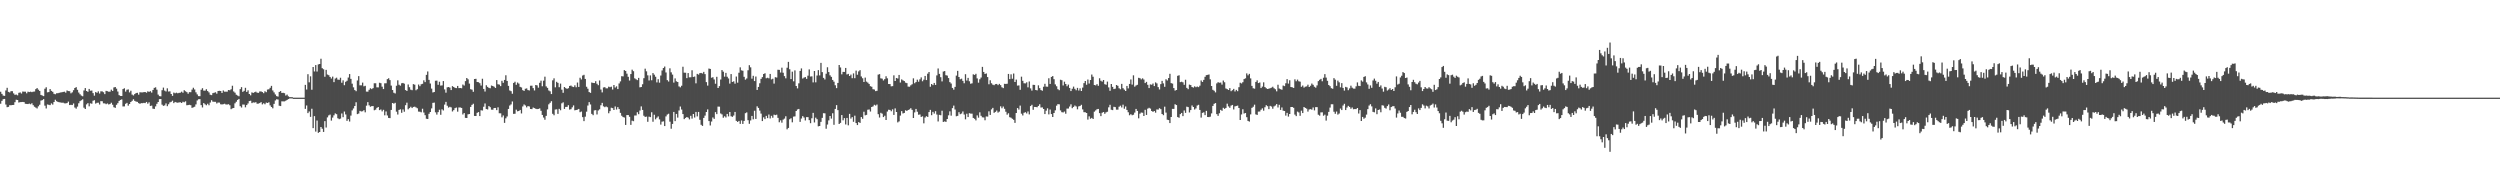 <?xml version="1.0" encoding="UTF-8"?>
<svg xmlns="http://www.w3.org/2000/svg" width="1920" height="150">
  <path d="M0 70.454h1v9.226H0zM1 72.082h1v5.365H1zM2 73.418h1v2.758H2zM3 73.645h1v2.348H3zM4 69.495h1v10.762H4zM5 67.429h1v14.878H5zM6 70.555h1v11.497H6zM7 71.008h1v9.783H7zM8 69.978h1v10.890H8zM9 70.040h1v10.595H9zM10 71.716h1v8.897H10zM11 72.798h1v5.715H11zM12 72.592h1v3.999H12zM13 73.222h1v3.571H13zM14 71.255h1v7.464H14zM15 70.937h1v7.505H15zM16 71.830h1v6.567H16zM17 70.310h1v7.986H17zM18 70.422h1v8.006H18zM19 70.402h1v9.325H19zM20 71.679h1v8.160H20zM21 70.377h1v9.531H21zM22 70.699h1v8.858H22zM23 70.402h1v9.680H23zM24 70.770h1v8.519H24zM25 70.411h1v10.373H25zM26 70.274h1v11.694H26zM27 68.449h1v14.209H27zM28 67.628h1v15.663H28zM29 68.850h1v12.831H29zM30 69.818h1v10.625H30zM31 72.897h1v4.356H31zM32 73.354h1v3.541H32zM33 73.819h1v2.321H33zM34 68.143h1v13.003H34zM35 67.021h1v16.281H35zM36 70.921h1v9.290H36zM37 70.683h1v9.789H37zM38 68.413h1v12.355H38zM39 69.807h1v9.625H39zM40 70.498h1v9.847H40zM41 72.061h1v6.255H41zM42 72.398h1v4.182H42zM43 71.651h1v6.061H43zM44 71.574h1v6.725H44zM45 71.283h1v7.233H45zM46 71.031h1v7.681H46zM47 70.846h1v8.077H47zM48 70.601h1v8.244H48zM49 70.425h1v8.940H49zM50 71.185h1v8.240H50zM51 69.489h1v9.666H51zM52 69.951h1v8.066H52zM53 70.038h1v10.655H53zM54 71.693h1v8.801H54zM55 70.887h1v9.812H55zM56 69.296h1v10.172H56zM57 67.603h1v14.983H57zM58 66.907h1v16.535H58zM59 68.971h1v12.909H59zM60 71.047h1v8.286H60zM61 72.395h1v5.255H61zM62 73.446h1v3.539H62zM63 73.929h1v2.378H63zM64 69.461h1v13.252H64zM65 67.635h1v16.102H65zM66 69.905h1v10.263H66zM67 70.486h1v8.700H67zM68 68.296h1v13.369H68zM69 69.683h1v9.670H69zM70 69.518h1v10.160H70zM71 71.510h1v5.859H71zM72 73.448h1v3.502H72zM73 70.706h1v8.881H73zM74 71.249h1v7.702H74zM75 70.139h1v8.688H75zM76 71.846h1v8.416H76zM77 70.148h1v7.505H77zM78 70.200h1v7.558H78zM79 70.885h1v8.480H79zM80 72.274h1v7.139H80zM81 69.804h1v10.220H81zM82 70.054h1v9.421H82zM83 70.459h1v9.778H83zM84 70.395h1v9.510H84zM85 68.882h1v10.027H85zM86 69.825h1v10.600H86zM87 67.168h1v15.187H87zM88 66.811h1v16.024H88zM89 68.120h1v12.383H89zM90 70.299h1v8.959H90zM91 73.055h1v4.472H91zM92 73.654h1v3.120H92zM93 73.753h1v2.591H93zM94 68.420h1v13.346H94zM95 67.763h1v13.973H95zM96 70.326h1v9.368H96zM97 68.898h1v10.096H97zM98 68.651h1v12.481H98zM99 70.976h1v8.876H99zM100 69.701h1v8.656H100zM101 72.652h1v4.768H101zM102 73.309h1v2.937H102zM103 72.251h1v5.223H103zM104 71.478h1v6.537H104zM105 71.251h1v6.986H105zM106 72.720h1v6.484H106zM107 70.855h1v8.840H107zM108 70.942h1v8.281H108zM109 70.979h1v8.290H109zM110 70.747h1v8.267H110zM111 70.670h1v8.560H111zM112 71.212h1v7.061H112zM113 70.127h1v9.494H113zM114 70.562h1v8.043H114zM115 70.054h1v11.279H115zM116 71.134h1v9.982H116zM117 69.056h1v14.424H117zM118 67.497h1v16.166H118zM119 67.094h1v14.621H119zM120 68.843h1v10.865H120zM121 72.643h1v5.695H121zM122 73.849h1v2.268H122zM123 74.000h1v2.053H123zM124 69.296h1v11.073H124zM125 67.298h1v13.983H125zM126 69.559h1v11.401H126zM127 70.230h1v9.199H127zM128 67.852h1v13.694H128zM129 70.271h1v9.801H129zM130 70.152h1v8.487H130zM131 72.196h1v5.992H131zM132 73.615h1v3.699H132zM133 71.136h1v8.052H133zM134 71.613h1v6.679H134zM135 71.152h1v7.553H135zM136 71.615h1v7.283H136zM137 71.317h1v7.347H137zM138 71.150h1v7.386H138zM139 70.395h1v8.691H139zM140 71.221h1v6.928H140zM141 69.248h1v9.313H141zM142 70.100h1v7.700H142zM143 70.745h1v10.124H143zM144 71.986h1v8.721H144zM145 70.779h1v9.718H145zM146 70.832h1v9.954H146zM147 68.811h1v14.044H147zM148 67.397h1v15.024H148zM149 68.706h1v13.246H149zM150 70.908h1v9.290H150zM151 72.485h1v4.690H151zM152 73.849h1v2.396H152zM153 73.899h1v2.255H153zM154 68.903h1v11.833H154zM155 67.717h1v14.827H155zM156 69.585h1v9.593H156zM157 69.619h1v10.529H157zM158 68.491h1v12.371H158zM159 69.917h1v9.769H159zM160 70.983h1v9.838H160zM161 72.778h1v5.951H161zM162 73.048h1v3.930H162zM163 71.514h1v6.590H163zM164 71.196h1v6.988H164zM165 70.853h1v7.354H165zM166 71.942h1v7.535H166zM167 69.878h1v8.860H167zM168 69.724h1v9.059H168zM169 69.871h1v10.199H169zM170 71.386h1v8.867H170zM171 69.461h1v10.584H171zM172 70.388h1v9.279H172zM173 70.418h1v9.824H173zM174 70.379h1v9.904H174zM175 69.113h1v10.900H175zM176 69.335h1v11.492H176zM177 68.550h1v15.303H177zM178 65.856h1v17.340H178zM179 70.237h1v12.703H179zM180 71.150h1v8.203H180zM181 72.750h1v5.390H181zM182 73.384h1v3.358H182zM183 73.929h1v2.037H183zM184 68.470h1v13.076H184zM185 66.920h1v15.651H185zM186 70.555h1v9.705H186zM187 69.747h1v10.570H187zM188 67.433h1v14.981H188zM189 70.621h1v10.062H189zM190 69.383h1v10.078H190zM191 72.169h1v5.473H191zM192 73.194h1v4.184H192zM193 70.951h1v8.272H193zM194 71.365h1v7.292H194zM195 70.825h1v7.956H195zM196 70.406h1v8.073H196zM197 71.194h1v8.455H197zM198 71.347h1v8.242H198zM199 70.255h1v8.917H199zM200 70.196h1v8.224H200zM201 70.706h1v9.455H201zM202 71.555h1v7.766H202zM203 70.072h1v10.011H203zM204 70.811h1v8.000H204zM205 68.742h1v10.373H205zM206 68.548h1v10.000H206zM207 67.426h1v13.532H207zM208 65.929h1v16.262H208zM209 69.498h1v13.699H209zM210 70.951h1v8.817H210zM211 72.553h1v4.589H211zM212 73.819h1v2.415H212zM213 74.190h1v2.252H213zM214 70.601h1v10.623H214zM215 69.935h1v11.522H215zM216 71.361h1v6.439H216zM217 71.272h1v6.619H217zM218 71.553h1v6.310H218zM219 73.377h1v3.994H219zM220 72.649h1v4.076H220zM221 73.979h1v2.083H221zM222 74.606h1v1.000H222zM223 74.595h1v1.000H223zM224 74.648h1v1.000H224zM225 74.991h1v1.000H225zM226 74.998h1v1.000H226zM227 74.998h1v1.000H227zM228 74.998h1v1.000H228zM229 74.998h1v1.000H229zM230 74.998h1v1.000H230zM231 74.998h1v1.000H231zM232 74.998h1v1.000H232zM233 74.998h1v1.000H233zM234 65.163h1v18.428H234zM235 68.747h1v12.266H235zM236 56.962h1v29.943H236zM237 63.213h1v22.394H237zM238 58.633h1v31.105H238zM239 68.935h1v14.578H239zM240 51.441h1v46.949H240zM241 54.895h1v34.285H241zM242 49.981h1v51.080H242zM243 54.913h1v37.658H243zM244 49.457h1v52.536H244zM245 49.129h1v52.255H245zM246 45.083h1v52.472H246zM247 52.373h1v46.505H247zM248 53.183h1v48.160H248zM249 58.944h1v34.081H249zM250 53.673h1v44.276H250zM251 57.248h1v32.895H251zM252 57.756h1v30.872H252zM253 59.074h1v28.922H253zM254 60.320h1v32.326H254zM255 58.811h1v31.490H255zM256 63.096h1v25.459H256zM257 60.287h1v26.825H257zM258 59.642h1v28.043H258zM259 61.134h1v29.714H259zM260 61.274h1v30.272H260zM261 59.704h1v31.371H261zM262 63.556h1v23.584H262zM263 61.684h1v28.309H263zM264 65.437h1v20.206H264zM265 62.801h1v25.093H265zM266 61.990h1v30.836H266zM267 59.528h1v31.991H267zM268 56.886h1v36.445H268zM269 60.571h1v28.199H269zM270 64.277h1v20.517H270zM271 67.049h1v16.267H271zM272 69.170h1v12.236H272zM273 70.047h1v8.515H273zM274 61.819h1v25.859H274zM275 58.470h1v28.750H275zM276 65.522h1v19.604H276zM277 65.540h1v20.062H277zM278 63.435h1v21.996H278zM279 66.289h1v18.338H279zM280 65.886h1v20.373H280zM281 70.331h1v10.833H281zM282 70.420h1v8.020H282zM283 68.980h1v11.907H283zM284 67.793h1v14.186H284zM285 68.479h1v13.030H285zM286 67.662h1v13.777H286zM287 63.936h1v20.755H287zM288 63.954h1v20.252H288zM289 67.051h1v15.775H289zM290 67.136h1v15.035H290zM291 63.560h1v21.016H291zM292 63.913h1v20.167H292zM293 66.579h1v18.975H293zM294 68.401h1v15.930H294zM295 63.975h1v24.587H295zM296 63.927h1v21.666H296zM297 60.796h1v27.881H297zM298 60.114h1v30.442H298zM299 61.562h1v29.155H299zM300 65.751h1v18.668H300zM301 69.106h1v10.023H301zM302 71.201h1v8.430H302zM303 71.800h1v7.162H303zM304 65.831h1v19.913H304zM305 61.688h1v26.290H305zM306 65.055h1v19.366H306zM307 65.774h1v18.212H307zM308 63.947h1v22.660H308zM309 63.714h1v20.375H309zM310 64.247h1v21.561H310zM311 69.152h1v11.650H311zM312 69.816h1v9.034H312zM313 64.867h1v19.082H313zM314 66.955h1v16.095H314zM315 68.866h1v13.131H315zM316 69.267h1v13.749H316zM317 64.634h1v17.503H317zM318 65.023h1v16.873H318zM319 69.328h1v13.159H319zM320 68.516h1v14.640H320zM321 64.915h1v20.806H321zM322 66.202h1v19.632H322zM323 64.698h1v21.556H323zM324 64.362h1v19.139H324zM325 61.718h1v24.733H325zM326 63.057h1v25.434H326zM327 57.488h1v33.678H327zM328 54.877h1v36.496H328zM329 61.354h1v26.068H329zM330 64.162h1v21.868H330zM331 68.031h1v15.221H331zM332 71.020h1v8.002H332zM333 70.640h1v8.160H333zM334 62.002h1v24.262H334zM335 61.897h1v26.139H335zM336 65.115h1v21.000H336zM337 62.753h1v21.504H337zM338 65.726h1v22.442H338zM339 65.588h1v18.375H339zM340 62.244h1v22.570H340zM341 68.644h1v11.694H341zM342 71.148h1v7.063H342zM343 67.078h1v14.129H343zM344 66.792h1v15.859H344zM345 67.266h1v14.770H345zM346 69.152h1v13.323H346zM347 66.154h1v19.451H347zM348 66.804h1v17.755H348zM349 67.474h1v15.562H349zM350 67.680h1v14.891H350zM351 65.975h1v19.780H351zM352 67.692h1v14.848H352zM353 67.600h1v14.958H353zM354 67.788h1v15.118H354zM355 64.941h1v22.980H355zM356 65.696h1v21.126H356zM357 62.297h1v28.231H357zM358 59.887h1v30.742H358zM359 60.931h1v26.894H359zM360 64.220h1v23.317H360zM361 68.530h1v13.598H361zM362 68.861h1v11.673H362zM363 70.493h1v9.199H363zM364 60.651h1v28.361H364zM365 60.528h1v28.553H365zM366 62.956h1v23.696H366zM367 63.126h1v22.950H367zM368 63.888h1v25.251H368zM369 65.696h1v18.970H369zM370 60.457h1v24.413H370zM371 68.291h1v13.703H371zM372 70.296h1v9.187H372zM373 65.479h1v18.306H373zM374 66.728h1v17.322H374zM375 67.506h1v13.960H375zM376 67.770h1v14.546H376zM377 65.705h1v18.496H377zM378 66.035h1v18.215H378zM379 66.616h1v16.306H379zM380 67.534h1v15.377H380zM381 61.471h1v23.104H381zM382 64.728h1v17.727H382zM383 64.980h1v21.987H383zM384 66.172h1v20.888H384zM385 62.036h1v28.055H385zM386 63.609h1v25.084H386zM387 61.393h1v32.950H387zM388 57.793h1v33.095H388zM389 62.151h1v27.301H389zM390 65.966h1v17.681H390zM391 69.473h1v11.598H391zM392 70.020h1v10.167H392zM393 71.999h1v5.919H393zM394 63.675h1v23.772H394zM395 62.780h1v24.559H395zM396 65.135h1v19.103H396zM397 63.371h1v22.133H397zM398 64.231h1v21.039H398zM399 66.721h1v17.693H399zM400 67.168h1v19.995H400zM401 69.202h1v12.554H401zM402 69.816h1v10.391H402zM403 68.136h1v12.836H403zM404 67.907h1v14.580H404zM405 69.196h1v12.257H405zM406 69.491h1v12.287H406zM407 65.836h1v17.869H407zM408 65.769h1v18.029H408zM409 67.690h1v14.919H409zM410 69.456h1v13.605H410zM411 65.295h1v18.283H411zM412 65.565h1v18.244H412zM413 67.348h1v16.313H413zM414 63.579h1v19.696H414zM415 61.951h1v23.163H415zM416 66.268h1v22.001H416zM417 61.967h1v28.281H417zM418 58.900h1v33.051H418zM419 66.364h1v22.623H419zM420 67.481h1v16.516H420zM421 69.463h1v10.652H421zM422 70.159h1v8.789H422zM423 72.263h1v5.461H423zM424 61.702h1v25.702H424zM425 60.143h1v28.359H425zM426 67.094h1v17.038H426zM427 62.844h1v21.103H427zM428 63.618h1v23.827H428zM429 66.962h1v16.622H429zM430 64.194h1v20.471H430zM431 68.850h1v10.526H431zM432 71.294h1v7.317H432zM433 66.838h1v16.848H433zM434 67.690h1v14.454H434zM435 68.253h1v13.836H435zM436 67.751h1v13.026H436zM437 66.014h1v18.173H437zM438 65.682h1v18.169H438zM439 66.490h1v15.967H439zM440 66.888h1v14.067H440zM441 65.517h1v19.220H441zM442 67.035h1v17.455H442zM443 63.400h1v20.808H443zM444 66.758h1v16.878H444zM445 59.715h1v26.477H445zM446 61.043h1v24.607H446zM447 57.996h1v31.984H447zM448 57.463h1v35.566H448zM449 60.599h1v29.004H449zM450 66.623h1v19.151H450zM451 68.156h1v12.886H451zM452 70.704h1v7.745H452zM453 71.333h1v8.917H453zM454 63.400h1v24.063H454zM455 63.709h1v24.765H455zM456 63.799h1v21.009H456zM457 62.338h1v22.243H457zM458 64.304h1v23.603H458zM459 65.442h1v19.371H459zM460 61.794h1v22.186H460zM461 68.752h1v12.094H461zM462 70.974h1v8.025H462zM463 67.152h1v14.486H463zM464 66.920h1v15.420H464zM465 67.825h1v13.953H465zM466 67.845h1v14.537H466zM467 66.577h1v20.407H467zM468 66.985h1v18.347H468zM469 66.573h1v16.155H469zM470 68.752h1v14.317H470zM471 65.263h1v19.213H471zM472 67.207h1v14.562H472zM473 66.328h1v17.800H473zM474 68.427h1v13.861H474zM475 64.096h1v19.668H475zM476 62.535h1v24.157H476zM477 58.509h1v30.375H477zM478 58.662h1v31.266H478zM479 53.847h1v36.400H479zM480 54.490h1v41.460H480zM481 56.582h1v31.804H481zM482 59.008h1v29.373H482zM483 61.869h1v27.826H483zM484 56.873h1v39.041H484zM485 53.508h1v39.144H485zM486 54.662h1v38.441H486zM487 60.141h1v28.569H487zM488 60.899h1v27.784H488zM489 61.565h1v24.649H489zM490 59.811h1v27.883H490zM491 67.092h1v17.780H491zM492 66.801h1v14.898H492zM493 64.732h1v19.680H493zM494 60.070h1v28.791H494zM495 52.748h1v37.077H495zM496 54.783h1v34.784H496zM497 57.877h1v35.672H497zM498 61.819h1v27.794H498zM499 57.893h1v32.087H499zM500 61.652h1v24.555H500zM501 56.090h1v37.404H501zM502 57.326h1v30.799H502zM503 58.919h1v32.733H503zM504 63.302h1v27.082H504zM505 60.835h1v28.547H505zM506 63.469h1v28.233H506zM507 57.983h1v37.716H507zM508 54.128h1v39.325H508zM509 52.203h1v40.984H509zM510 51.077h1v45.722H510zM511 55.639h1v33.738H511zM512 61.544h1v26.411H512zM513 62.631h1v24.708H513zM514 52.476h1v40.968H514zM515 55.527h1v43.346H515zM516 57.305h1v37.887H516zM517 63.416h1v22.566H517zM518 60.187h1v32.845H518zM519 62.460h1v25.042H519zM520 62.988h1v27.315H520zM521 66.360h1v18.499H521zM522 67.094h1v14.733H522zM523 65.842h1v18.272H523zM524 51.276h1v36.351H524zM525 55.824h1v35.665H525zM526 55.840h1v34.724H526zM527 60.004h1v29.851H527zM528 56.117h1v34.257H528zM529 59.395h1v32.305H529zM530 59.333h1v29.590H530zM531 53.989h1v37.109H531zM532 59.084h1v28.476H532zM533 58.772h1v31.504H533zM534 63.984h1v21.973H534zM535 56.738h1v32.671H535zM536 57.319h1v28.649H536zM537 56.190h1v35.834H537zM538 56.033h1v39.819H538zM539 56.483h1v40.224H539zM540 55.213h1v35.376H540zM541 56.955h1v31.836H541zM542 63.078h1v22.950H542zM543 65.749h1v18.265H543zM544 52.643h1v40.332H544zM545 52.938h1v43.413H545zM546 59.708h1v33.619H546zM547 59.267h1v30.943H547zM548 61.015h1v30.261H548zM549 64.286h1v21.815H549zM550 58.974h1v28.686H550zM551 67.582h1v14.305H551zM552 66.133h1v15.800H552zM553 61.070h1v26.079H553zM554 53.826h1v34.012H554zM555 55.051h1v35.372H555zM556 58.859h1v30.417H556zM557 55.943h1v34.259H557zM558 58.937h1v28.558H558zM559 60.249h1v29.146H559zM560 64.213h1v21.817H560zM561 56.866h1v32.428H561zM562 62.933h1v26.837H562zM563 62.441h1v26.283H563zM564 64.279h1v21.694H564zM565 58.791h1v34.010H565zM566 63.496h1v30.156H566zM567 55.836h1v37.057H567zM568 51.700h1v43.422H568zM569 53.996h1v38.531H569zM570 54.346h1v40.847H570zM571 58.958h1v33.912H571zM572 61.192h1v25.754H572zM573 60.276h1v26.047H573zM574 53.943h1v38.393H574zM575 50.075h1v45.013H575zM576 51.734h1v40.762H576zM577 60.402h1v28.620H577zM578 58.214h1v33.422H578zM579 62.251h1v22.783H579zM580 58.788h1v32.543H580zM581 69.067h1v12.621H581zM582 66.744h1v16.146H582zM583 63.940h1v21.009H583zM584 60.564h1v26.663H584zM585 59.251h1v33.726H585zM586 56.852h1v33.252H586zM587 56.277h1v35.203H587zM588 60.125h1v28.883H588zM589 59.688h1v31.023H589zM590 60.182h1v27.757H590zM591 56.779h1v34.202H591zM592 60.983h1v27.942H592zM593 60.459h1v29.957H593zM594 64.192h1v23.887H594zM595 59.287h1v29.146H595zM596 59.525h1v28.563H596zM597 53.542h1v36.988H597zM598 53.650h1v40.238H598zM599 55.710h1v36.704H599zM600 51.972h1v42.250H600zM601 55.838h1v35.994H601zM602 58.486h1v32.596H602zM603 60.178h1v29.126H603zM604 52.004h1v47.306H604zM605 47.532h1v50.721H605zM606 53.208h1v38.409H606zM607 60.711h1v30.096H607zM608 55.016h1v38.947H608zM609 62.453h1v27.073H609zM610 54.046h1v35.338H610zM611 66.053h1v19.197H611zM612 67.884h1v16.185H612zM613 63.998h1v19.654H613zM614 54.497h1v39.087H614zM615 52.549h1v38.460H615zM616 60.310h1v28.885H616zM617 59.621h1v30.632H617zM618 59.164h1v33.353H618zM619 60.548h1v29.426H619zM620 58.138h1v31.831H620zM621 53.316h1v38.924H621zM622 58.768h1v35.862H622zM623 58.628h1v32.225H623zM624 63.304h1v23.360H624zM625 54.533h1v39.499H625zM626 63.256h1v27.118H626zM627 57.996h1v33.548H627zM628 53.881h1v43.147H628zM629 57.916h1v38.869H629zM630 48.306h1v45.285H630zM631 55.401h1v35.127H631zM632 59.791h1v27.146H632zM633 61.047h1v25.976H633zM634 56.637h1v42.248H634zM635 51.668h1v43.960H635zM636 55.367h1v37.121H636zM637 57.857h1v31.222H637zM638 59.040h1v32.023H638zM639 61.382h1v25.596H639zM640 62.727h1v33.111H640zM641 65.476h1v18.180H641zM642 67.673h1v13.051H642zM643 63.675h1v20.929H643zM644 49.928h1v45.328H644zM645 51.805h1v42.550H645zM646 57.106h1v31.273H646zM647 55.190h1v37.203H647zM648 55.247h1v35.457H648zM649 52.158h1v43.438H649zM650 57.188h1v33.381H650zM651 56.705h1v39.561H651zM652 58.351h1v29.089H652zM653 57.296h1v33.772H653zM654 60.063h1v29.876H654zM655 56.378h1v37.144H655zM656 60.052h1v28.775H656zM657 54.224h1v40.270H657zM658 57.408h1v38.620H658zM659 54.854h1v38.876H659zM660 53.847h1v40.588H660zM661 58.740h1v31.160H661zM662 60.104h1v31.156H662zM663 62.959h1v22.870H663zM664 59.621h1v28.963H664zM665 62.661h1v25.537H665zM666 63.439h1v20.826H666zM667 64.467h1v19.583H667zM668 66.183h1v19.476H668zM669 66.595h1v15.596H669zM670 68.484h1v13.230H670zM671 68.761h1v11.701H671zM672 69.965h1v11.108H672zM673 69.736h1v10.538H673zM674 57.301h1v30.416H674zM675 56.950h1v33.312H675zM676 60.173h1v26.445H676zM677 60.432h1v26.878H677zM678 61.798h1v28.098H678zM679 60.798h1v28.087H679zM680 58.578h1v33.561H680zM681 60.184h1v25.457H681zM682 64.487h1v19.805H682zM683 64.542h1v19.863H683zM684 66.286h1v19.190H684zM685 66.154h1v17.796H685zM686 57.843h1v30.444H686zM687 62.222h1v21.016H687zM688 59.910h1v26.091H688zM689 60.324h1v33.660H689zM690 57.566h1v35.692H690zM691 63.377h1v25.399H691zM692 60.990h1v24.367H692zM693 61.713h1v25.418H693zM694 62.258h1v24.498H694zM695 63.487h1v21.206H695zM696 63.840h1v21.362H696zM697 66.506h1v17.974H697zM698 66.591h1v17.409H698zM699 65.513h1v17.560H699zM700 64.716h1v19.650H700zM701 60.150h1v30.490H701zM702 63.961h1v22.383H702zM703 63.020h1v20.632H703zM704 61.176h1v24.639H704zM705 62.757h1v25.361H705zM706 60.940h1v26.974H706zM707 59.425h1v30.371H707zM708 62.409h1v26.949H708zM709 61.162h1v33.571H709zM710 58.308h1v31.978H710zM711 61.501h1v27.766H711zM712 56.561h1v33.262H712zM713 55.316h1v30.741H713zM714 66.611h1v17.750H714zM715 64.492h1v23.973H715zM716 65.401h1v20.520H716zM717 63.700h1v23.534H717zM718 65.250h1v20.156H718zM719 57.912h1v30.057H719zM720 52.602h1v40.705H720zM721 56.754h1v31.460H721zM722 59.264h1v29.263H722zM723 62.508h1v22.545H723zM724 54.932h1v38.732H724zM725 54.572h1v38.640H725zM726 57.742h1v35.853H726zM727 58.079h1v33.337H727zM728 59.944h1v28.636H728zM729 63.062h1v22.422H729zM730 64.142h1v24.694H730zM731 67.543h1v15.491H731zM732 68.848h1v12.234H732zM733 66.703h1v17.439H733zM734 58.040h1v31.241H734zM735 54.430h1v34.543H735zM736 59.141h1v27.015H736zM737 60.857h1v26.867H737zM738 60.411h1v26.796H738zM739 62.091h1v23.532H739zM740 63.943h1v24.038H740zM741 57.003h1v34.628H741zM742 61.846h1v25.484H742zM743 59.791h1v30.092H743zM744 62.430h1v24.488H744zM745 64.316h1v22.939H745zM746 63.988h1v23.317H746zM747 57.085h1v33.511H747zM748 57.564h1v33.658H748zM749 56.667h1v35.807H749zM750 60.207h1v28.430H750zM751 63.474h1v26.915H751zM752 60.878h1v25.386H752zM753 59.534h1v29.409H753zM754 51.379h1v38.716H754zM755 55.259h1v34.958H755zM756 56.763h1v35.599H756zM757 56.410h1v33.033H757zM758 59.212h1v30.316H758zM759 64.719h1v20.762H759zM760 61.654h1v26.596H760zM761 63.931h1v20.103H761zM762 65.016h1v17.819H762zM763 65.412h1v21.241H763zM764 64.597h1v21.337H764zM765 64.458h1v20.412H765zM766 65.376h1v21.087H766zM767 64.389h1v21.321H767zM768 65.385h1v16.294H768zM769 67.037h1v16.127H769zM770 67.690h1v14.122H770zM771 64.362h1v19.194H771zM772 64.453h1v21.376H772zM773 64.302h1v23.786H773zM774 56.765h1v30.229H774zM775 60.768h1v29.233H775zM776 57.104h1v33.314H776zM777 60.487h1v30.732H777zM778 56.463h1v35.525H778zM779 62.981h1v31.369H779zM780 61.121h1v25.667H780zM781 65.735h1v17.267H781zM782 65.561h1v18.613H782zM783 68.992h1v12.117H783zM784 58.873h1v28.430H784zM785 62.045h1v26.645H785zM786 63.936h1v22.717H786zM787 64.062h1v22.124H787zM788 63.215h1v23.919H788zM789 67.083h1v18.521H789zM790 62.556h1v25.278H790zM791 67.882h1v13.589H791zM792 69.559h1v10.925H792zM793 65.149h1v19.190H793zM794 65.238h1v16.912H794zM795 69.102h1v13.083H795zM796 69.447h1v12.950H796zM797 65.513h1v15.823H797zM798 67.680h1v12.396H798zM799 69.147h1v13.417H799zM800 69.681h1v12.820H800zM801 66.630h1v17.073H801zM802 64.339h1v23.241H802zM803 66.504h1v18.492H803zM804 66.634h1v16.580H804zM805 60.127h1v27.741H805zM806 64.451h1v19.693H806zM807 59.106h1v28.505H807zM808 58.424h1v31.435H808zM809 60.818h1v25.960H809zM810 64.799h1v19.929H810zM811 66.227h1v14.948H811zM812 68.520h1v11.444H812zM813 69.262h1v10.856H813zM814 61.256h1v23.545H814zM815 61.608h1v24.559H815zM816 65.652h1v20.744H816zM817 62.716h1v22.925H817zM818 64.510h1v22.854H818zM819 66.261h1v17.121H819zM820 64.989h1v18.352H820zM821 67.518h1v14.273H821zM822 69.930h1v10.195H822zM823 68.147h1v14.967H823zM824 66.511h1v15.631H824zM825 68.209h1v12.861H825zM826 69.337h1v12.412H826zM827 67.486h1v16.489H827zM828 69.541h1v12.158H828zM829 67.827h1v13.532H829zM830 69.868h1v10.629H830zM831 67.284h1v16.745H831zM832 63.844h1v22.305H832zM833 62.212h1v24.015H833zM834 65.060h1v21.719H834zM835 61.066h1v30.799H835zM836 64.133h1v25.219H836zM837 61.450h1v29.741H837zM838 57.234h1v33.305H838zM839 58.942h1v32.433H839zM840 65.300h1v20.483H840zM841 65.561h1v19.222H841zM842 64.620h1v19.297H842zM843 65.909h1v17.741H843zM844 60.086h1v26.800H844zM845 61.983h1v27.187H845zM846 62.675h1v23.909H846zM847 61.448h1v24.573H847zM848 64.652h1v22.756H848zM849 65.073h1v21.215H849zM850 62.645h1v23.161H850zM851 67.129h1v15.315H851zM852 69.745h1v10.735H852zM853 64.503h1v19.760H853zM854 66.712h1v17.848H854zM855 68.383h1v13.632H855zM856 68.088h1v14.202H856zM857 65.293h1v18.949H857zM858 65.900h1v18.304H858zM859 67.774h1v14.209H859zM860 68.559h1v12.614H860zM861 64.412h1v18.125H861zM862 67.747h1v12.632H862zM863 68.884h1v14.635H863zM864 69.889h1v11.861H864zM865 65.998h1v18.423H865zM866 67.875h1v18.352H866zM867 64.460h1v24.051H867zM868 61.036h1v26.645H868zM869 64.975h1v23.562H869zM870 57.854h1v30.281H870zM871 66.561h1v19.911H871zM872 65.630h1v18.052H872zM873 65.149h1v20.030H873zM874 59.727h1v31.151H874zM875 60.081h1v27.194H875zM876 60.972h1v25.468H876zM877 60.139h1v26.438H877zM878 61.086h1v28.020H878zM879 63.783h1v20.529H879zM880 62.856h1v25.431H880zM881 65.140h1v18.331H881zM882 67.619h1v15.180H882zM883 64.842h1v18.567H883zM884 65.055h1v20.176H884zM885 64.144h1v21.776H885zM886 66.113h1v19.142H886zM887 63.281h1v23.230H887zM888 64.043h1v20.014H888zM889 66.900h1v17.263H889zM890 68.710h1v14.381H890zM891 64.593h1v19.208H891zM892 62.125h1v25.450H892zM893 64.059h1v24.415H893zM894 66.682h1v15.244H894zM895 60.876h1v25.608H895zM896 61.777h1v30.192H896zM897 59.946h1v32.250H897zM898 56.683h1v37.853H898zM899 63.865h1v25.999H899zM900 64.217h1v19.409H900zM901 67.660h1v15.976H901zM902 69.569h1v10.524H902zM903 69.115h1v11.593H903zM904 58.221h1v31.691H904zM905 57.813h1v32.607H905zM906 63.096h1v24.582H906zM907 62.796h1v23.941H907zM908 63.254h1v25.912H908zM909 65.115h1v19.728H909zM910 61.214h1v25.461H910zM911 67.506h1v14.424H911zM912 68.513h1v13.783H912zM913 64.970h1v21.408H913zM914 65.311h1v19.215H914zM915 66.833h1v14.182H915zM916 67.291h1v14.907H916zM917 66.314h1v17.803H917zM918 66.971h1v16.299H918zM919 66.467h1v14.585H919zM920 66.914h1v13.550H920zM921 65.783h1v18.647H921zM922 61.814h1v28.519H922zM923 62.936h1v23.765H923zM924 61.345h1v24.916H924zM925 58.962h1v29.460H925zM926 57.715h1v27.427H926zM927 57.493h1v32.362H927zM928 57.202h1v32.767H928zM929 60.933h1v28.686H929zM930 66.030h1v21.055H930zM931 68.980h1v12.360H931zM932 69.662h1v10.046H932zM933 70.949h1v8.206H933zM934 64.046h1v23.605H934zM935 63.142h1v25.848H935zM936 63.535h1v23.468H936zM937 63.412h1v20.945H937zM938 64.975h1v20.117H938zM939 61.842h1v20.936H939zM940 63.178h1v20.419H940zM941 67.918h1v14.971H941zM942 68.447h1v11.190H942zM943 69.131h1v12.559H943zM944 67.667h1v15.113H944zM945 70.040h1v11.073H945zM946 69.262h1v11.328H946zM947 68.246h1v15.809H947zM948 70.242h1v11.449H948zM949 68.994h1v12.383H949zM950 70.020h1v11.085H950zM951 66.957h1v15.965H951zM952 63.549h1v28.599H952zM953 64.085h1v23.816H953zM954 63.139h1v20.780H954zM955 60.704h1v26.507H955zM956 60.184h1v26.576H956zM957 56.351h1v33.639H957zM958 57.861h1v35.006H958zM959 56.724h1v36.665H959zM960 60.191h1v27.684H960zM961 65.961h1v16.857H961zM962 67.790h1v14.184H962zM963 68.079h1v12.307H963zM964 62.926h1v24.928H964zM965 61.686h1v26.592H965zM966 63.778h1v21.913H966zM967 63.334h1v22.341H967zM968 67.648h1v16.633H968zM969 66.513h1v16.663H969zM970 63.235h1v21.778H970zM971 66.856h1v15.528H971zM972 67.786h1v13.024H972zM973 68.351h1v13.230H973zM974 68.099h1v15.695H974zM975 67.715h1v13.584H975zM976 67.351h1v14.493H976zM977 66.623h1v16.873H977zM978 67.776h1v13.937H978zM979 68.566h1v12.497H979zM980 70.136h1v9.812H980zM981 65.071h1v17.462H981zM982 67.980h1v12.525H982zM983 68.513h1v15.903H983zM984 68.939h1v13.577H984zM985 65.685h1v19.295H985zM986 66.126h1v19.137H986zM987 63.966h1v24.834H987zM988 60.789h1v25.887H988zM989 64.192h1v25.358H989zM990 61.647h1v25.898H990zM991 66.815h1v15.367H991zM992 67.058h1v15.132H992zM993 67.541h1v15.248H993zM994 60.926h1v27.066H994zM995 62.402h1v26.800H995zM996 61.134h1v24.552H996zM997 62.395h1v23.969H997zM998 62.700h1v26.242H998zM999 66.678h1v18.304H999zM1000 65.668h1v21.147H1000zM1001 67.278h1v14.873H1001zM1002 66.563h1v16.352H1002zM1003 66.362h1v17.075H1003zM1004 65.012h1v20.678H1004zM1005 66.822h1v17.267H1005zM1006 65.845h1v17.986H1006zM1007 64.142h1v20.098H1007zM1008 65.144h1v17.384H1008zM1009 66.623h1v18.167H1009zM1010 67.312h1v14.958H1010zM1011 65.588h1v16.683H1011zM1012 62.309h1v25.782H1012zM1013 61.308h1v27.505H1013zM1014 60.571h1v25.740H1014zM1015 62.398h1v23.896H1015zM1016 59.708h1v29.165H1016zM1017 56.921h1v31.163H1017zM1018 59.599h1v33.040H1018zM1019 62.034h1v26.819H1019zM1020 65.293h1v20.607H1020zM1021 66.225h1v16.436H1021zM1022 67.724h1v12.332H1022zM1023 68.147h1v11.909H1023zM1024 60.004h1v25.820H1024zM1025 61.171h1v26.226H1025zM1026 65.886h1v19.753H1026zM1027 61.906h1v26.086H1027zM1028 63.206h1v24.012H1028zM1029 67.088h1v16.262H1029zM1030 63.847h1v20.668H1030zM1031 67.552h1v13.523H1031zM1032 69.557h1v10.181H1032zM1033 66.708h1v17.842H1033zM1034 67.136h1v15.427H1034zM1035 69.248h1v12.053H1035zM1036 67.909h1v14.198H1036zM1037 65.792h1v17.711H1037zM1038 67.310h1v15.232H1038zM1039 68.060h1v15.859H1039zM1040 68.085h1v15.699H1040zM1041 66.300h1v17.507H1041zM1042 63.284h1v19.668H1042zM1043 65.911h1v21.257H1043zM1044 66.094h1v18.512H1044zM1045 61.761h1v31.174H1045zM1046 62.645h1v27.157H1046zM1047 59.061h1v32.119H1047zM1048 58.539h1v31.831H1048zM1049 63.274h1v24.756H1049zM1050 64.851h1v18.940H1050zM1051 68.214h1v12.813H1051zM1052 65.609h1v14.440H1052zM1053 67.456h1v14.266H1053zM1054 61.787h1v24.106H1054zM1055 60.388h1v25.882H1055zM1056 61.990h1v21.282H1056zM1057 64.265h1v23.431H1057zM1058 62.936h1v21.533H1058zM1059 66.703h1v17.363H1059zM1060 65.568h1v20.641H1060zM1061 67.976h1v12.863H1061zM1062 70.390h1v10.705H1062zM1063 66.650h1v16.162H1063zM1064 67.019h1v16.404H1064zM1065 69.518h1v12.016H1065zM1066 68.779h1v11.456H1066zM1067 67.760h1v16.915H1067zM1068 69.127h1v13.083H1068zM1069 68.353h1v13.259H1069zM1070 69.882h1v11.611H1070zM1071 67.028h1v16.317H1071zM1072 58.690h1v31.614H1072zM1073 64.943h1v22.197H1073zM1074 64.323h1v20.540H1074zM1075 59.477h1v27.107H1075zM1076 58.159h1v31.566H1076zM1077 55.362h1v34.356H1077zM1078 56.122h1v34.530H1078zM1079 59.882h1v31.156H1079zM1080 59.530h1v26.409H1080zM1081 64.799h1v20.460H1081zM1082 66.687h1v15.530H1082zM1083 69.308h1v11.314H1083zM1084 62.993h1v24.793H1084zM1085 61.285h1v24.669H1085zM1086 63.126h1v21.128H1086zM1087 64.307h1v21.849H1087zM1088 64.783h1v22.767H1088zM1089 63.377h1v19.895H1089zM1090 62.114h1v22.410H1090zM1091 67.067h1v15.793H1091zM1092 69.919h1v10.199H1092zM1093 68.335h1v12.715H1093zM1094 66.797h1v16.439H1094zM1095 67.886h1v13.255H1095zM1096 68.024h1v13.708H1096zM1097 66.966h1v16.336H1097zM1098 67.884h1v13.088H1098zM1099 68.559h1v11.936H1099zM1100 70.518h1v9.034H1100zM1101 65.105h1v17.505H1101zM1102 69.157h1v11.032H1102zM1103 68.610h1v13.976H1103zM1104 66.934h1v18.384H1104zM1105 60.690h1v26.287H1105zM1106 59.461h1v33.335H1106zM1107 51.521h1v43.179H1107zM1108 50.656h1v47.485H1108zM1109 55.122h1v36.498H1109zM1110 59.699h1v26.743H1110zM1111 57.163h1v35.530H1111zM1112 57.694h1v35.141H1112zM1113 64.275h1v24.717H1113zM1114 57.740h1v36.182H1114zM1115 57.333h1v35.255H1115zM1116 58.894h1v33.001H1116zM1117 59.855h1v30.158H1117zM1118 58.134h1v38.611H1118zM1119 58.912h1v30.382H1119zM1120 59.489h1v32.108H1120zM1121 65.533h1v20.229H1121zM1122 64.980h1v20.062H1122zM1123 63.734h1v22.071H1123zM1124 63.210h1v24.823H1124zM1125 66.538h1v19.622H1125zM1126 64.439h1v21.270H1126zM1127 60.233h1v25.619H1127zM1128 64.481h1v19.357H1128zM1129 64.796h1v19.995H1129zM1130 67.438h1v14.823H1130zM1131 63.961h1v21.982H1131zM1132 65.916h1v18.590H1132zM1133 65.137h1v19.121H1133zM1134 63.753h1v19.828H1134zM1135 61.336h1v25.326H1135zM1136 60.443h1v26.963H1136zM1137 58.715h1v33.296H1137zM1138 58.289h1v34.168H1138zM1139 62.878h1v29.538H1139zM1140 64.117h1v20.641H1140zM1141 67.948h1v14.848H1141zM1142 67.795h1v14.488H1142zM1143 68.797h1v12.458H1143zM1144 57.870h1v31.231H1144zM1145 58.214h1v33.612H1145zM1146 63.142h1v24.614H1146zM1147 64.183h1v22.886H1147zM1148 63.048h1v25.310H1148zM1149 66.371h1v17.469H1149zM1150 64.787h1v19.199H1150zM1151 66.822h1v15.592H1151zM1152 68.088h1v11.950H1152zM1153 65.911h1v19.281H1153zM1154 66.614h1v16.242H1154zM1155 67.985h1v14.115H1155zM1156 68.470h1v13.742H1156zM1157 65.897h1v16.404H1157zM1158 68.944h1v12.325H1158zM1159 68.790h1v12.657H1159zM1160 68.394h1v13.614H1160zM1161 66.634h1v16.155H1161zM1162 66.225h1v18.634H1162zM1163 66.213h1v18.881H1163zM1164 63.510h1v22.850H1164zM1165 61.668h1v24.374H1165zM1166 59.841h1v28.068H1166zM1167 58.170h1v29.190H1167zM1168 59.102h1v32.184H1168zM1169 63.240h1v24.360H1169zM1170 66.204h1v20.295H1170zM1171 65.547h1v17.645H1171zM1172 69.479h1v12.474H1172zM1173 68.099h1v12.593H1173zM1174 62.386h1v26.139H1174zM1175 59.990h1v26.869H1175zM1176 65.588h1v21.199H1176zM1177 63.400h1v22.179H1177zM1178 64.350h1v22.442H1178zM1179 65.172h1v19.364H1179zM1180 64.444h1v19.789H1180zM1181 68.493h1v12.248H1181zM1182 70.290h1v9.533H1182zM1183 65.527h1v18.672H1183zM1184 65.359h1v17.851H1184zM1185 68.891h1v12.930H1185zM1186 67.847h1v14.912H1186zM1187 65.657h1v17.400H1187zM1188 68.365h1v12.209H1188zM1189 69.543h1v12.843H1189zM1190 69.246h1v11.282H1190zM1191 65.847h1v17.830H1191zM1192 63.121h1v19.867H1192zM1193 65.826h1v20.293H1193zM1194 66.529h1v17.155H1194zM1195 60.255h1v26.802H1195zM1196 59.766h1v27.192H1196zM1197 55.090h1v36.427H1197zM1198 56.621h1v34.070H1198zM1199 56.010h1v32.380H1199zM1200 64.034h1v19.936H1200zM1201 65.536h1v17.521H1201zM1202 69.168h1v12.550H1202zM1203 67.868h1v14.273H1203zM1204 62.004h1v24.987H1204zM1205 58.044h1v29.808H1205zM1206 63.792h1v26.013H1206zM1207 62.313h1v24.440H1207zM1208 62.672h1v25.672H1208zM1209 64.391h1v21.101H1209zM1210 59.461h1v27.555H1210zM1211 65.849h1v18.050H1211zM1212 67.847h1v14.809H1212zM1213 65.044h1v18.105H1213zM1214 66.710h1v17.395H1214zM1215 67.413h1v14.818H1215zM1216 67.204h1v15.647H1216zM1217 64.584h1v20.428H1217zM1218 67.751h1v15.397H1218zM1219 66.351h1v16.423H1219zM1220 68.916h1v12.442H1220zM1221 67.843h1v17.283H1221zM1222 67.156h1v16.278H1222zM1223 66.808h1v15.010H1223zM1224 56.467h1v32.689H1224zM1225 56.408h1v34.076H1225zM1226 48.731h1v55.930H1226zM1227 46.062h1v50.970H1227zM1228 38.370h1v66.301H1228zM1229 40.958h1v65.992H1229zM1230 42.451h1v66.846H1230zM1231 43.380h1v61.861H1231zM1232 39.503h1v73.996H1232zM1233 50.278h1v52.907H1233zM1234 36.706h1v69.357H1234zM1235 41.396h1v66.317H1235zM1236 32.673h1v83.914H1236zM1237 44.801h1v58.064H1237zM1238 50.251h1v53.520H1238zM1239 42.531h1v55.115H1239zM1240 46.953h1v52.449H1240zM1241 51.006h1v44.571H1241zM1242 55.808h1v39.931H1242zM1243 52.428h1v46.610H1243zM1244 44.495h1v57.436H1244zM1245 48.706h1v50.607H1245zM1246 44.730h1v53.204H1246zM1247 47.960h1v51.176H1247zM1248 51.931h1v42.593H1248zM1249 52.826h1v44.903H1249zM1250 55.767h1v39.242H1250zM1251 51.926h1v41.467H1251zM1252 61.368h1v31.820H1252zM1253 56.568h1v38.423H1253zM1254 59.736h1v25.809H1254zM1255 57.204h1v35.660H1255zM1256 60.862h1v34.958H1256zM1257 51.995h1v43.069H1257zM1258 51.382h1v45.262H1258zM1259 51.430h1v43.914H1259zM1260 49.393h1v45.283H1260zM1261 54.801h1v39.371H1261zM1262 56.660h1v36.102H1262zM1263 61.810h1v27.253H1263zM1264 52.448h1v45.035H1264zM1265 52.098h1v44.122H1265zM1266 54.968h1v40.723H1266zM1267 54.355h1v34.770H1267zM1268 59.475h1v34.711H1268zM1269 63.185h1v24.495H1269zM1270 56.982h1v32.664H1270zM1271 63.645h1v19.455H1271zM1272 65.419h1v18.915H1272zM1273 62.585h1v26.235H1273zM1274 50.290h1v41.977H1274zM1275 50.313h1v40.682H1275zM1276 59.248h1v33.234H1276zM1277 50.706h1v40.419H1277zM1278 55.795h1v34.651H1278zM1279 59.889h1v34.642H1279zM1280 59.692h1v28.201H1280zM1281 54.744h1v38.519H1281zM1282 61.432h1v25.239H1282zM1283 57.548h1v31.810H1283zM1284 56.403h1v36.013H1284zM1285 58.587h1v39.911H1285zM1286 62.329h1v30.959H1286zM1287 52.515h1v44.111H1287zM1288 50.011h1v44.221H1288zM1289 54.623h1v42.813H1289zM1290 51.910h1v46.301H1290zM1291 55.593h1v36.109H1291zM1292 60.532h1v28.306H1292zM1293 58.724h1v29.810H1293zM1294 49.802h1v52.724H1294zM1295 52.171h1v45.821H1295zM1296 58.102h1v31.996H1296zM1297 56.820h1v33.163H1297zM1298 61.054h1v33.713H1298zM1299 59.882h1v30.211H1299zM1300 54.733h1v36.059H1300zM1301 65.023h1v19.048H1301zM1302 61.771h1v22.843H1302zM1303 61.313h1v26.880H1303zM1304 51.329h1v42.344H1304zM1305 55.424h1v38.247H1305zM1306 53.840h1v38.377H1306zM1307 55.893h1v35.534H1307zM1308 58.850h1v30.886H1308zM1309 52.824h1v36.216H1309zM1310 55.025h1v34.163H1310zM1311 51.272h1v41.685H1311zM1312 55.882h1v32.621H1312zM1313 56.319h1v39.757H1313zM1314 62.135h1v26.725H1314zM1315 56.385h1v35.381H1315zM1316 55.161h1v35.340H1316zM1317 52.350h1v45.818H1317zM1318 44.179h1v58.521H1318zM1319 42.128h1v56.388H1319zM1320 54.034h1v44.541H1320zM1321 52.217h1v44.044H1321zM1322 52.856h1v40.384H1322zM1323 61.981h1v24.589H1323zM1324 56.426h1v40.643H1324zM1325 50.626h1v45.674H1325zM1326 48.816h1v42.811H1326zM1327 48.779h1v45.997H1327zM1328 52.757h1v42.479H1328zM1329 56.410h1v33.564H1329zM1330 58.260h1v29.657H1330zM1331 57.845h1v31.488H1331zM1332 53.574h1v40.652H1332zM1333 50.775h1v46.896H1333zM1334 56.806h1v36.761H1334zM1335 55.904h1v42.513H1335zM1336 56.429h1v35.516H1336zM1337 53.492h1v43.793H1337zM1338 58.555h1v33.946H1338zM1339 54.744h1v39.588H1339zM1340 57.838h1v32.889H1340zM1341 54.973h1v38.787H1341zM1342 57.104h1v32.399H1342zM1343 59.116h1v31.707H1343zM1344 60.974h1v29.496H1344zM1345 57.131h1v36.821H1345zM1346 60.841h1v32.193H1346zM1347 53.842h1v40.245H1347zM1348 53.597h1v45.155H1348zM1349 50.313h1v45.132H1349zM1350 49.331h1v46.814H1350zM1351 54.323h1v38.670H1351zM1352 53.783h1v39.123H1352zM1353 57.722h1v32.836H1353zM1354 54.966h1v46.022H1354zM1355 49.999h1v46.555H1355zM1356 51.167h1v49.783H1356zM1357 57.511h1v36.031H1357zM1358 58.710h1v38.119H1358zM1359 56.220h1v39.153H1359zM1360 60.551h1v34.193H1360zM1361 65.080h1v22.181H1361zM1362 65.263h1v18.020H1362zM1363 61.111h1v30.069H1363zM1364 43.414h1v52.714H1364zM1365 42.787h1v50.728H1365zM1366 53.492h1v38.251H1366zM1367 55.680h1v41.936H1367zM1368 56.179h1v41.291H1368zM1369 53.760h1v40.398H1369zM1370 51.897h1v40.758H1370zM1371 53.487h1v43.809H1371zM1372 59.564h1v35.150H1372zM1373 53.918h1v41.664H1373zM1374 58.756h1v31.176H1374zM1375 57.900h1v35.379H1375zM1376 59.372h1v33.500H1376zM1377 53.993h1v44.369H1377zM1378 54.957h1v44.177H1378zM1379 46.156h1v56.102H1379zM1380 42.904h1v54.838H1380zM1381 56.401h1v39.153H1381zM1382 53.130h1v37.411H1382zM1383 59.610h1v28.780H1383zM1384 46.207h1v52.122H1384zM1385 48.182h1v51.144H1385zM1386 56.094h1v38.519H1386zM1387 55.522h1v34.495H1387zM1388 58.521h1v35.040H1388zM1389 63.235h1v27.778H1389zM1390 58.179h1v35.262H1390zM1391 65.229h1v23.880H1391zM1392 66.261h1v17.162H1392zM1393 63.224h1v25.070H1393zM1394 47.983h1v48.038H1394zM1395 51.297h1v42.836H1395zM1396 48.257h1v42.641H1396zM1397 47.500h1v48.448H1397zM1398 54.305h1v39.341H1398zM1399 55.513h1v38.260H1399zM1400 57.234h1v37.919H1400zM1401 55.211h1v40.414H1401zM1402 58.999h1v34.660H1402zM1403 59.450h1v35.798H1403zM1404 63.176h1v28.235H1404zM1405 59.786h1v32.877H1405zM1406 57.800h1v37.569H1406zM1407 58.820h1v35.967H1407zM1408 53.657h1v42.243H1408zM1409 48.914h1v50.952H1409zM1410 47.958h1v48.386H1410zM1411 53.169h1v36.731H1411zM1412 61.285h1v27.899H1412zM1413 59.230h1v30.098H1413zM1414 48.109h1v50.103H1414zM1415 51.853h1v52.760H1415zM1416 55.280h1v43.632H1416zM1417 56.152h1v36.413H1417zM1418 52.549h1v40.398H1418zM1419 60.835h1v29.659H1419zM1420 58.731h1v33.825H1420zM1421 65.218h1v20.803H1421zM1422 65.561h1v17.631H1422zM1423 55.577h1v34.356H1423zM1424 45.367h1v50.023H1424zM1425 45.060h1v47.908H1425zM1426 56.694h1v34.500H1426zM1427 49.679h1v41.460H1427zM1428 57.113h1v36.047H1428zM1429 55.621h1v38.274H1429zM1430 58.255h1v30.906H1430zM1431 56.516h1v38.297H1431zM1432 57.456h1v33.722H1432zM1433 54.595h1v38.613H1433zM1434 61.292h1v25.621H1434zM1435 55.712h1v35.528H1435zM1436 54.192h1v39.801H1436zM1437 53.190h1v41.849H1437zM1438 52.826h1v48.123H1438zM1439 50.665h1v46.832H1439zM1440 45.193h1v51.101H1440zM1441 55.456h1v38.045H1441zM1442 56.140h1v42.342H1442zM1443 55.156h1v37.901H1443zM1444 48.001h1v59.158H1444zM1445 52.272h1v53.779H1445zM1446 55.019h1v37.727H1446zM1447 57.923h1v32.776H1447zM1448 57.168h1v36.956H1448zM1449 58.706h1v32.843H1449zM1450 57.790h1v33.367H1450zM1451 64.556h1v18.837H1451zM1452 67.314h1v16.416H1452zM1453 58.413h1v28.867H1453zM1454 55.396h1v39.057H1454zM1455 56.483h1v41.481H1455zM1456 56.003h1v37.386H1456zM1457 55.959h1v40.980H1457zM1458 56.635h1v35.049H1458zM1459 54.023h1v40.490H1459zM1460 56.337h1v37.835H1460zM1461 55.046h1v44.299H1461zM1462 56.591h1v34.839H1462zM1463 62.238h1v27.791H1463zM1464 61.386h1v33.317H1464zM1465 61.450h1v31.467H1465zM1466 62.164h1v30.025H1466zM1467 56.802h1v38.853H1467zM1468 55.156h1v40.710H1468zM1469 49.644h1v44.143H1469zM1470 52.934h1v43.214H1470zM1471 54.343h1v41.044H1471zM1472 56.742h1v37.176H1472zM1473 57.060h1v37.462H1473zM1474 49.059h1v53.246H1474zM1475 43.279h1v57.734H1475zM1476 47.857h1v51.115H1476zM1477 53.838h1v45.301H1477zM1478 57.491h1v39.071H1478zM1479 57.681h1v32.596H1479zM1480 54.982h1v38.915H1480zM1481 61.887h1v26.503H1481zM1482 62.384h1v24.784H1482zM1483 59.454h1v31.117H1483zM1484 47.779h1v48.096H1484zM1485 48.273h1v47.601H1485zM1486 53.467h1v36.967H1486zM1487 55.666h1v36.562H1487zM1488 56.255h1v36.832H1488zM1489 55.634h1v38.276H1489zM1490 56.312h1v38.059H1490zM1491 48.029h1v43.463H1491zM1492 57.420h1v31.531H1492zM1493 59.578h1v32.335H1493zM1494 62.171h1v27.697H1494zM1495 52.744h1v42.367H1495zM1496 58.868h1v35.679H1496zM1497 54.799h1v43.372H1497zM1498 54.543h1v43.305H1498zM1499 51.478h1v45.429H1499zM1500 46.358h1v54.399H1500zM1501 53.819h1v43.259H1501zM1502 53.773h1v37.175H1502zM1503 59.381h1v31.934H1503zM1504 46.170h1v55.045H1504zM1505 45.371h1v56.200H1505zM1506 48.759h1v48.457H1506zM1507 52.544h1v43.296H1507zM1508 57.360h1v37.144H1508zM1509 60.667h1v30.387H1509zM1510 62.107h1v30.829H1510zM1511 63.686h1v21.474H1511zM1512 66.195h1v18.228H1512zM1513 61.963h1v27.899H1513zM1514 47.150h1v46.601H1514zM1515 49.340h1v47.793H1515zM1516 54.952h1v34.898H1516zM1517 54.275h1v44.299H1517zM1518 57.751h1v32.575H1518zM1519 59.306h1v33.008H1519zM1520 59.704h1v32.493H1520zM1521 55.412h1v35.063H1521zM1522 59.688h1v30.245H1522zM1523 55.936h1v36.198H1523zM1524 60.395h1v33.584H1524zM1525 53.213h1v43.713H1525zM1526 59.475h1v38.293H1526zM1527 53.616h1v42.376H1527zM1528 52.922h1v41.726H1528zM1529 53.055h1v43.472H1529zM1530 51.443h1v45.825H1530zM1531 48.571h1v48.794H1531zM1532 57.898h1v34.129H1532zM1533 57.337h1v33.078H1533zM1534 49.232h1v52.614H1534zM1535 48.647h1v49.959H1535zM1536 57.147h1v44.484H1536zM1537 55.357h1v37.475H1537zM1538 59.216h1v37.418H1538zM1539 59.649h1v32.463H1539zM1540 55.749h1v37.469H1540zM1541 66.444h1v18.043H1541zM1542 64.465h1v20.233H1542zM1543 58.816h1v32.641H1543zM1544 50.757h1v44.527H1544zM1545 50.400h1v46.754H1545zM1546 54.270h1v39.476H1546zM1547 56.035h1v40.982H1547zM1548 59.496h1v36.777H1548zM1549 49.505h1v49.718H1549zM1550 56.241h1v33.589H1550zM1551 51.794h1v43.660H1551zM1552 59.766h1v29.808H1552zM1553 54.927h1v34.813H1553zM1554 58.367h1v30.231H1554zM1555 53.249h1v36.686H1555zM1556 58.852h1v31.286H1556zM1557 53.890h1v44.120H1557zM1558 44.733h1v54.923H1558zM1559 49.990h1v53.204H1559zM1560 49.590h1v51.442H1560zM1561 49.651h1v47.542H1561zM1562 51.462h1v43.653H1562zM1563 56.754h1v37.041H1563zM1564 52.950h1v48.936H1564zM1565 51.629h1v47.063H1565zM1566 55.039h1v41.733H1566zM1567 56.580h1v37.686H1567zM1568 57.296h1v33.777H1568zM1569 58.763h1v30.021H1569zM1570 57.772h1v31.989H1570zM1571 67.165h1v17.057H1571zM1572 66.611h1v16.633H1572zM1573 63.625h1v22.907H1573zM1574 56.882h1v35.512H1574zM1575 56.339h1v37.137H1575zM1576 58.063h1v31.620H1576zM1577 55.781h1v39.091H1577zM1578 59.441h1v32.481H1578zM1579 58.813h1v32.678H1579zM1580 59.795h1v31.316H1580zM1581 56.248h1v32.598H1581zM1582 61.400h1v25.669H1582zM1583 62.260h1v27.059H1583zM1584 63.860h1v21.762H1584zM1585 61.212h1v24.468H1585zM1586 63.238h1v22.435H1586zM1587 59.141h1v28.700H1587zM1588 60.365h1v30.089H1588zM1589 58.987h1v37.066H1589zM1590 53.439h1v38.631H1590zM1591 57.472h1v33.156H1591zM1592 60.654h1v33.049H1592zM1593 55.371h1v37.276H1593zM1594 56.843h1v35.097H1594zM1595 58.102h1v34.813H1595zM1596 54.371h1v36.887H1596zM1597 53.835h1v38.192H1597zM1598 56.422h1v36.812H1598zM1599 63.524h1v24.637H1599zM1600 61.709h1v22.838H1600zM1601 63.096h1v21.451H1601zM1602 65.213h1v17.391H1602zM1603 60.658h1v25.770H1603zM1604 54.733h1v41.952H1604zM1605 54.387h1v36.139H1605zM1606 56.213h1v34.921H1606zM1607 55.284h1v30.929H1607zM1608 58.438h1v28.151H1608zM1609 63.739h1v22.273H1609zM1610 63.080h1v24.248H1610zM1611 62.716h1v23.397H1611zM1612 59.990h1v28.334H1612zM1613 53.554h1v34.772H1613zM1614 63.911h1v23.996H1614zM1615 62.398h1v25.855H1615zM1616 60.425h1v30.934H1616zM1617 56.504h1v33.225H1617zM1618 56.740h1v33.836H1618zM1619 58.541h1v32.376H1619zM1620 53.968h1v38.334H1620zM1621 60.033h1v30.810H1621zM1622 59.461h1v30.268H1622zM1623 59.802h1v27.141H1623zM1624 58.060h1v35.097H1624zM1625 59.603h1v33.452H1625zM1626 59.924h1v30.043H1626zM1627 60.523h1v27.633H1627zM1628 61.594h1v27.720H1628zM1629 63.686h1v20.455H1629zM1630 62.615h1v22.840H1630zM1631 66.930h1v16.189H1631zM1632 65.996h1v17.581H1632zM1633 63.959h1v20.162H1633zM1634 54.879h1v34.948H1634zM1635 59.209h1v31.758H1635zM1636 60.651h1v26.155H1636zM1637 58.694h1v26.651H1637zM1638 58.935h1v31.138H1638zM1639 57.143h1v31.739H1639zM1640 62.991h1v23.946H1640zM1641 62.405h1v27.388H1641zM1642 59.718h1v29.467H1642zM1643 55.138h1v33.978H1643zM1644 63.387h1v22.142H1644zM1645 59.576h1v28.743H1645zM1646 58.981h1v28.276H1646zM1647 58.534h1v30.256H1647zM1648 57.639h1v33.848H1648zM1649 60.354h1v31.277H1649zM1650 55.424h1v34.420H1650zM1651 57.813h1v33.246H1651zM1652 63.272h1v21.847H1652zM1653 64.574h1v22.374H1653zM1654 57.388h1v36.253H1654zM1655 55.854h1v33.905H1655zM1656 60.555h1v26.844H1656zM1657 59.166h1v28.034H1657zM1658 62.643h1v25.367H1658zM1659 64.865h1v20.778H1659zM1660 63.448h1v20.467H1660zM1661 66.046h1v17.974H1661zM1662 67.589h1v13.902H1662zM1663 66.360h1v16.221H1663zM1664 56.390h1v31.943H1664zM1665 59.686h1v29.192H1665zM1666 59.912h1v28.128H1666zM1667 55.756h1v34.948H1667zM1668 62.846h1v24.397H1668zM1669 59.882h1v29.034H1669zM1670 62.059h1v24.369H1670zM1671 60.546h1v28.251H1671zM1672 60.905h1v28.178H1672zM1673 60.846h1v25.965H1673zM1674 59.731h1v25.598H1674zM1675 62.043h1v22.959H1675zM1676 57.488h1v33.454H1676zM1677 54.160h1v35.610H1677zM1678 55.039h1v37.720H1678zM1679 55.396h1v34.305H1679zM1680 59.480h1v32.371H1680zM1681 61.990h1v29.341H1681zM1682 59.548h1v29.501H1682zM1683 57.353h1v30.362H1683zM1684 54.236h1v39.696H1684zM1685 55.785h1v39.306H1685zM1686 56.882h1v35.001H1686zM1687 57.610h1v32.774H1687zM1688 60.583h1v30.032H1688zM1689 63.332h1v20.618H1689zM1690 65.538h1v21.037H1690zM1691 67.115h1v17.251H1691zM1692 69.120h1v13.195H1692zM1693 63.760h1v20.540H1693zM1694 58.683h1v29.899H1694zM1695 60.374h1v29.847H1695zM1696 58.383h1v31.964H1696zM1697 60.221h1v28.986H1697zM1698 62.311h1v25.960H1698zM1699 60.841h1v27.926H1699zM1700 59.507h1v29.382H1700zM1701 59.969h1v29.707H1701zM1702 55.209h1v34.454H1702zM1703 59.697h1v28.073H1703zM1704 60.606h1v28.695H1704zM1705 62.270h1v30.588H1705zM1706 58.447h1v34.054H1706zM1707 57.545h1v36.567H1707zM1708 54.833h1v40.238H1708zM1709 52.261h1v39.808H1709zM1710 51.617h1v40.226H1710zM1711 56.566h1v37.512H1711zM1712 52.146h1v41.884H1712zM1713 50.024h1v44.834H1713zM1714 48.894h1v49.506H1714zM1715 49.020h1v47.091H1715zM1716 48.713h1v44.097H1716zM1717 54.671h1v35.823H1717zM1718 58.543h1v30.982H1718zM1719 55.726h1v33.502H1719zM1720 62.027h1v31.140H1720zM1721 60.516h1v26.006H1721zM1722 60.862h1v26.242H1722zM1723 61.054h1v23.362H1723zM1724 63.501h1v21.385H1724zM1725 65.275h1v17.230H1725zM1726 65.440h1v19.119H1726zM1727 64.446h1v19.153H1727zM1728 64.034h1v20.945H1728zM1729 66.433h1v17.745H1729zM1730 65.886h1v16.560H1730zM1731 67.227h1v14.257H1731zM1732 65.895h1v16.885H1732zM1733 68.159h1v14.296H1733zM1734 67.227h1v13.902H1734zM1735 67.449h1v13.165H1735zM1736 68.896h1v10.813H1736zM1737 69.047h1v11.492H1737zM1738 69.788h1v9.620H1738zM1739 69.555h1v9.753H1739zM1740 70.708h1v8.336H1740zM1741 70.642h1v8.748H1741zM1742 71.320h1v7.366H1742zM1743 71.230h1v7.903H1743zM1744 71.116h1v7.333H1744zM1745 70.800h1v7.899H1745zM1746 71.162h1v7.951H1746zM1747 71.457h1v7.247H1747zM1748 70.658h1v8.549H1748zM1749 71.931h1v6.189H1749zM1750 71.919h1v6.267H1750zM1751 71.800h1v5.985H1751zM1752 71.645h1v6.146H1752zM1753 71.922h1v5.541H1753zM1754 72.521h1v4.623H1754zM1755 72.315h1v4.889H1755zM1756 72.507h1v5.159H1756zM1757 72.301h1v5.770H1757zM1758 72.519h1v5.315H1758zM1759 72.308h1v5.427H1759zM1760 72.450h1v4.907H1760zM1761 72.400h1v4.754H1761zM1762 73.016h1v3.690H1762zM1763 73.219h1v3.552H1763zM1764 72.640h1v4.102H1764zM1765 72.974h1v3.898H1765zM1766 72.835h1v4.173H1766zM1767 72.718h1v4.761H1767zM1768 72.723h1v4.367H1768zM1769 73.359h1v3.307H1769zM1770 73.485h1v3.069H1770zM1771 73.393h1v3.285H1771zM1772 73.563h1v2.927H1772zM1773 73.455h1v3.120H1773zM1774 73.604h1v2.648H1774zM1775 73.830h1v2.369H1775zM1776 73.537h1v2.843H1776zM1777 73.471h1v2.868H1777zM1778 73.947h1v2.172H1778zM1779 74.103h1v1.948H1779zM1780 73.947h1v2.174H1780zM1781 74.011h1v1.968H1781zM1782 74.174h1v1.675H1782zM1783 74.110h1v1.829H1783zM1784 73.961h1v1.987H1784zM1785 74.009h1v2.049H1785zM1786 73.924h1v2.126H1786zM1787 73.899h1v2.206H1787zM1788 74.046h1v1.900H1788zM1789 74.128h1v1.746H1789zM1790 74.167h1v1.550H1790zM1791 74.288h1v1.465H1791zM1792 74.236h1v1.474H1792zM1793 74.263h1v1.389H1793zM1794 74.432h1v1.110H1794zM1795 74.442h1v1.101H1795zM1796 74.343h1v1.241H1796zM1797 74.350h1v1.211H1797zM1798 74.538h1v1.000H1798zM1799 74.558h1v1.000H1799zM1800 74.604h1v1.000H1800zM1801 74.606h1v1.000H1801zM1802 74.723h1v1.000H1802zM1803 74.730h1v1.000H1803zM1804 74.831h1v1.000H1804zM1805 74.819h1v1.000H1805zM1806 74.826h1v1.000H1806zM1807 74.844h1v1.000H1807zM1808 74.858h1v1.000H1808zM1809 74.883h1v1.000H1809zM1810 74.929h1v1.000H1810zM1811 74.943h1v1.000H1811zM1812 74.961h1v1.000H1812zM1813 74.966h1v1.000H1813zM1814 74.963h1v1.000H1814zM1815 74.966h1v1.000H1815zM1816 74.973h1v1.000H1816zM1817 74.963h1v1.000H1817zM1818 74.970h1v1.000H1818zM1819 74.973h1v1.000H1819zM1820 74.979h1v1.000H1820zM1821 74.982h1v1.000H1821zM1822 74.984h1v1.000H1822zM1823 74.986h1v1.000H1823zM1824 74.991h1v1.000H1824zM1825 74.991h1v1.000H1825zM1826 74.995h1v1.000H1826zM1827 74.995h1v1.000H1827zM1828 74.995h1v1.000H1828zM1829 74.995h1v1.000H1829zM1830 74.995h1v1.000H1830zM1831 74.995h1v1.000H1831zM1832 74.995h1v1.000H1832zM1833 74.995h1v1.000H1833zM1834 74.995h1v1.000H1834zM1835 74.995h1v1.000H1835zM1836 74.998h1v1.000H1836zM1837 74.998h1v1.000H1837zM1838 74.998h1v1.000H1838zM1839 74.998h1v1.000H1839zM1840 74.998h1v1.000H1840zM1841 74.998h1v1.000H1841zM1842 74.998h1v1.000H1842zM1843 74.998h1v1.000H1843zM1844 74.998h1v1.000H1844zM1845 74.998h1v1.000H1845zM1846 74.998h1v1.000H1846zM1847 74.998h1v1.000H1847zM1848 74.998h1v1.000H1848zM1849 74.998h1v1.000H1849zM1850 74.998h1v1.000H1850zM1851 74.998h1v1.000H1851zM1852 74.998h1v1.000H1852zM1853 74.998h1v1.000H1853zM1854 74.998h1v1.000H1854zM1855 74.998h1v1.000H1855zM1856 74.998h1v1.000H1856zM1857 74.998h1v1.000H1857zM1858 74.998h1v1.000H1858zM1859 74.998h1v1.000H1859zM1860 74.998h1v1.000H1860zM1861 74.998h1v1.000H1861zM1862 74.998h1v1.000H1862zM1863 74.998h1v1.000H1863zM1864 74.998h1v1.000H1864zM1865 74.998h1v1.000H1865zM1866 74.998h1v1.000H1866zM1867 74.998h1v1.000H1867zM1868 74.998h1v1.000H1868zM1869 74.998h1v1.000H1869zM1870 74.998h1v1.000H1870zM1871 74.998h1v1.000H1871zM1872 74.998h1v1.000H1872zM1873 74.998h1v1.000H1873zM1874 74.998h1v1.000H1874zM1875 74.998h1v1.000H1875zM1876 74.998h1v1.000H1876zM1877 74.998h1v1.000H1877zM1878 74.998h1v1.000H1878zM1879 74.998h1v1.000H1879zM1880 74.998h1v1.000H1880zM1881 74.998h1v1.000H1881zM1882 74.998h1v1.000H1882zM1883 74.998h1v1.000H1883zM1884 74.998h1v1.000H1884zM1885 74.998h1v1.000H1885zM1886 74.998h1v1.000H1886zM1887 74.998h1v1.000H1887zM1888 74.998h1v1.000H1888zM1889 74.998h1v1.000H1889zM1890 74.998h1v1.000H1890zM1891 74.998h1v1.000H1891zM1892 74.998h1v1.000H1892zM1893 74.998h1v1.000H1893zM1894 74.998h1v1.000H1894zM1895 74.998h1v1.000H1895zM1896 74.998h1v1.000H1896zM1897 74.998h1v1.000H1897zM1898 74.998h1v1.000H1898zM1899 74.998h1v1.000H1899zM1900 74.998h1v1.000H1900zM1901 74.998h1v1.000H1901zM1902 74.998h1v1.000H1902zM1903 74.998h1v1.000H1903zM1904 74.998h1v1.000H1904zM1905 74.995h1v1.000H1905zM1906 74.998h1v1.000H1906zM1907 74.998h1v1.000H1907zM1908 74.998h1v1.000H1908zM1909 74.998h1v1.000H1909zM1910 74.998h1v1.000H1910zM1911 74.998h1v1.000H1911zM1912 74.998h1v1.000H1912zM1913 74.998h1v1.000H1913zM1914 74.998h1v1.000H1914zM1915 74.998h1v1.000H1915zM1916 74.998h1v1.000H1916zM1917 74.998h1v1.000H1917zM1918 74.998h1v1.000H1918zM1919 74.998h1v1.000H1919z" fill="#4a4a4a"></path>
</svg>

